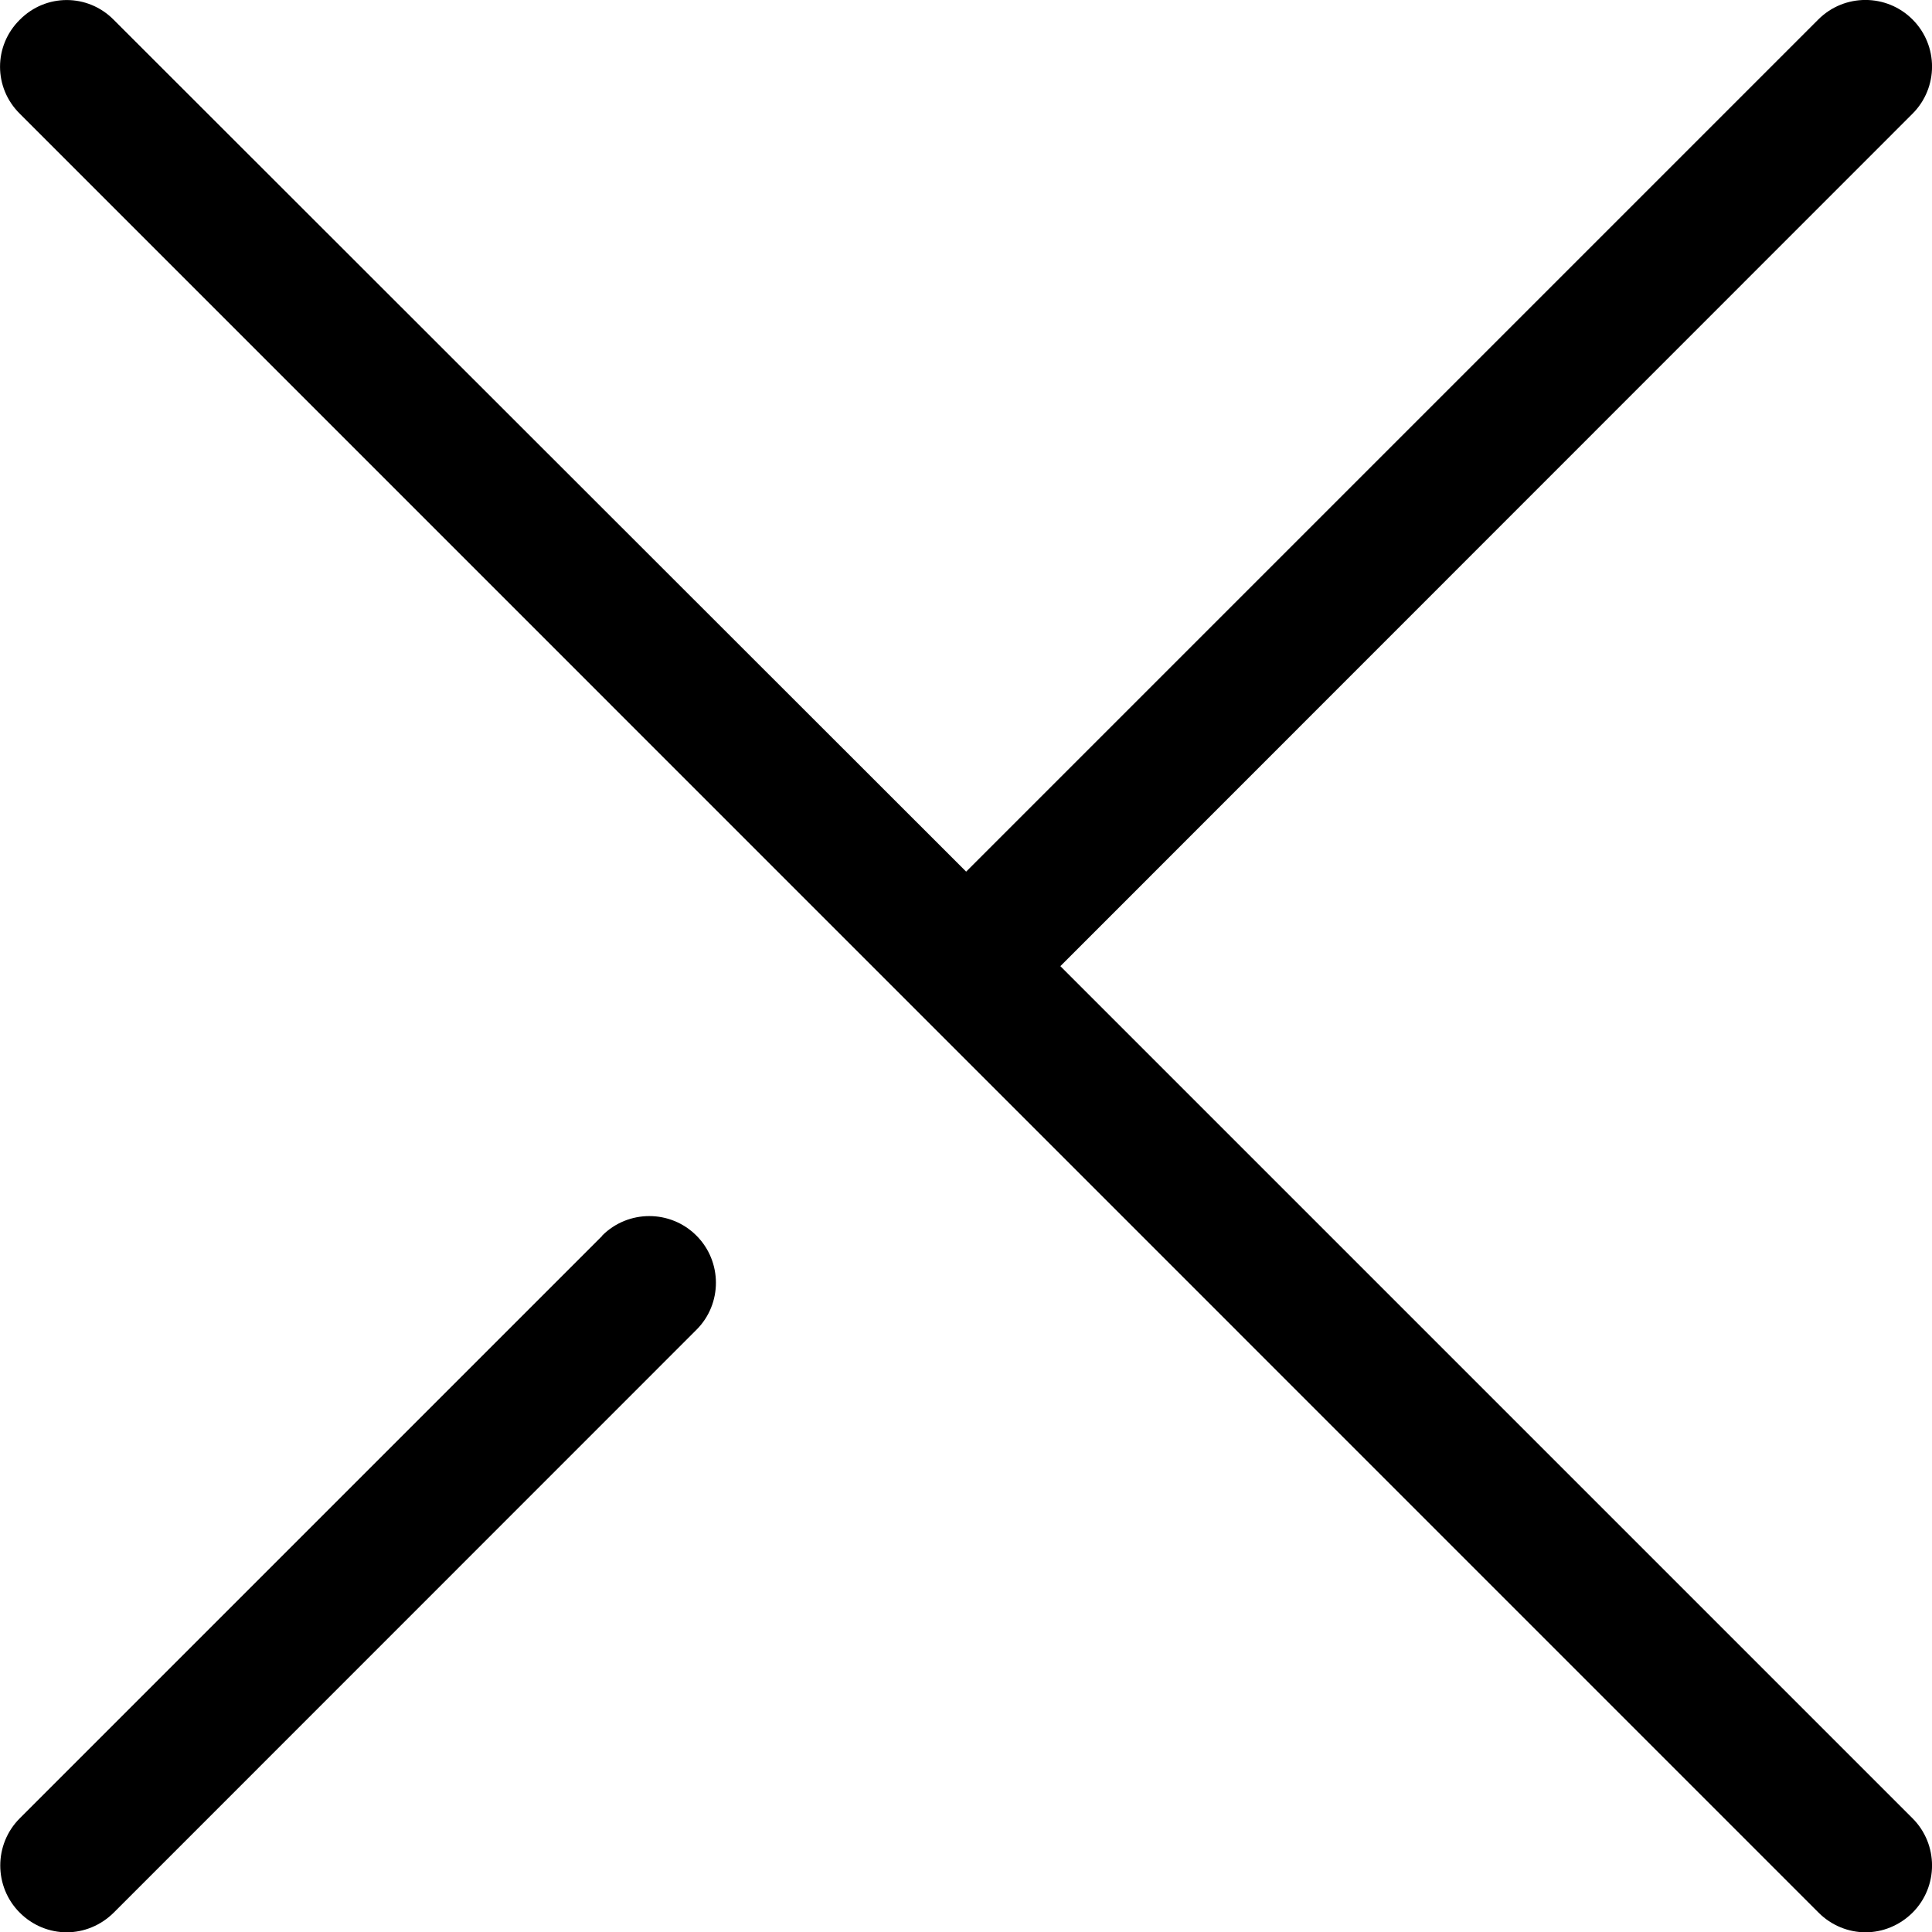 <svg width="13" height="13" viewBox="0 0 13 13" fill="none" xmlns="http://www.w3.org/2000/svg">
<path d="M7.135 6.501L12.869 0.765C13.044 0.59 13.044 0.306 12.869 0.131C12.694 -0.044 12.41 -0.044 12.235 0.131L6.501 5.865L0.765 0.133C0.59 -0.044 0.308 -0.044 0.133 0.133C-0.044 0.308 -0.044 0.59 0.133 0.765L12.237 12.87C12.324 12.957 12.439 13.002 12.553 13.002C12.667 13.002 12.781 12.957 12.869 12.87C13.044 12.695 13.044 12.41 12.869 12.235L7.135 6.501Z" fill="black"/>
<path d="M4.052 8.316L0.133 12.235C-0.042 12.41 -0.042 12.695 0.133 12.87C0.22 12.957 0.334 13.002 0.449 13.002C0.563 13.002 0.677 12.957 0.765 12.87L4.686 8.948C4.861 8.774 4.861 8.489 4.686 8.314C4.511 8.139 4.227 8.139 4.052 8.314V8.316Z" fill="black"/>
</svg>
